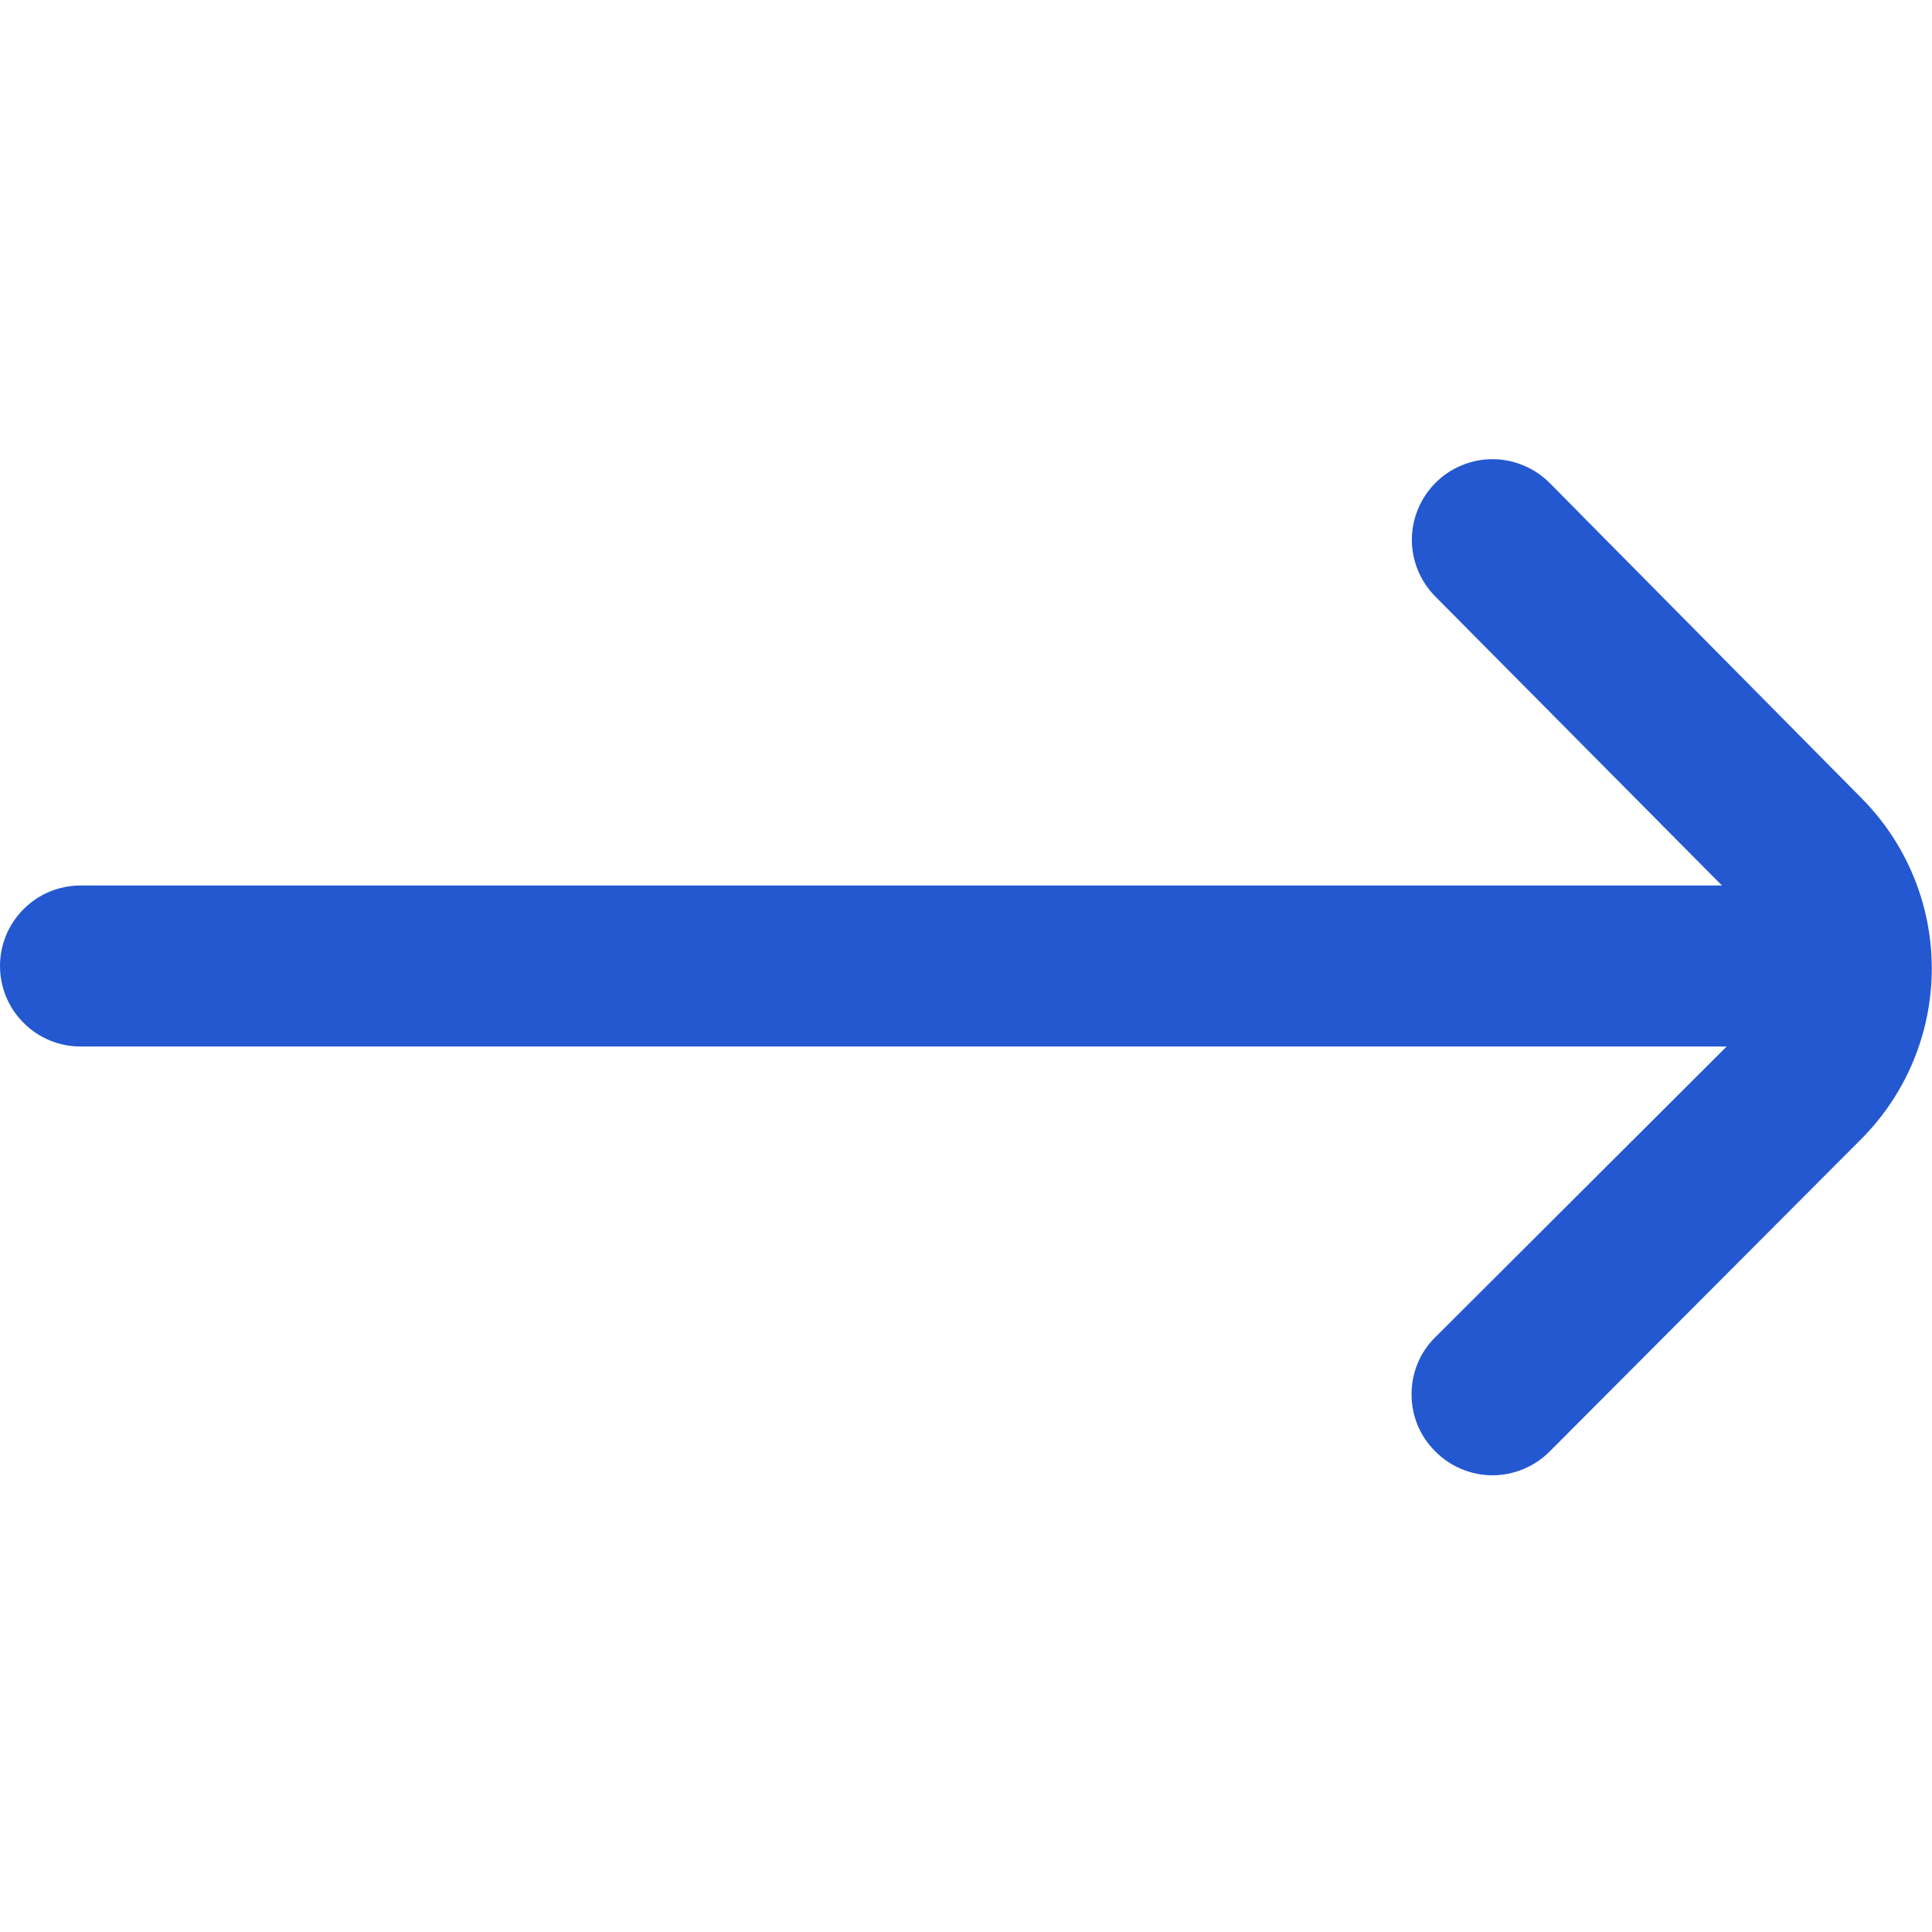 <svg xmlns="http://www.w3.org/2000/svg" width="18" height="18" viewBox="0 0 18 18" fill="none"><g clip-path="url(#clip0_1563_2432)"><path d="M17.34 7.433L14.438 4.5C14.368 4.43 14.285 4.374 14.193 4.336C14.102 4.298 14.004 4.278 13.905 4.278C13.806 4.278 13.708 4.298 13.617 4.336C13.525 4.374 13.442 4.43 13.373 4.5C13.233 4.641 13.154 4.831 13.154 5.029C13.154 5.227 13.233 5.417 13.373 5.558L16.043 8.25H0.75C0.551 8.25 0.36 8.329 0.22 8.47C0.079 8.61 0 8.801 0 9H0C0 9.199 0.079 9.39 0.22 9.53C0.36 9.671 0.551 9.75 0.75 9.75H16.087L13.373 12.458C13.302 12.527 13.246 12.61 13.208 12.702C13.17 12.793 13.151 12.891 13.151 12.99C13.151 13.089 13.17 13.187 13.208 13.279C13.246 13.37 13.302 13.453 13.373 13.523C13.442 13.593 13.525 13.649 13.617 13.687C13.708 13.725 13.806 13.745 13.905 13.745C14.004 13.745 14.102 13.725 14.193 13.687C14.285 13.649 14.368 13.593 14.438 13.523L17.34 10.613C17.761 10.191 17.998 9.619 17.998 9.023C17.998 8.426 17.761 7.855 17.34 7.433Z" fill="#2458D1"></path></g><defs><clipPath id="clip0_1563_2432"><rect width="18" height="18" fill="white"></rect></clipPath></defs></svg>